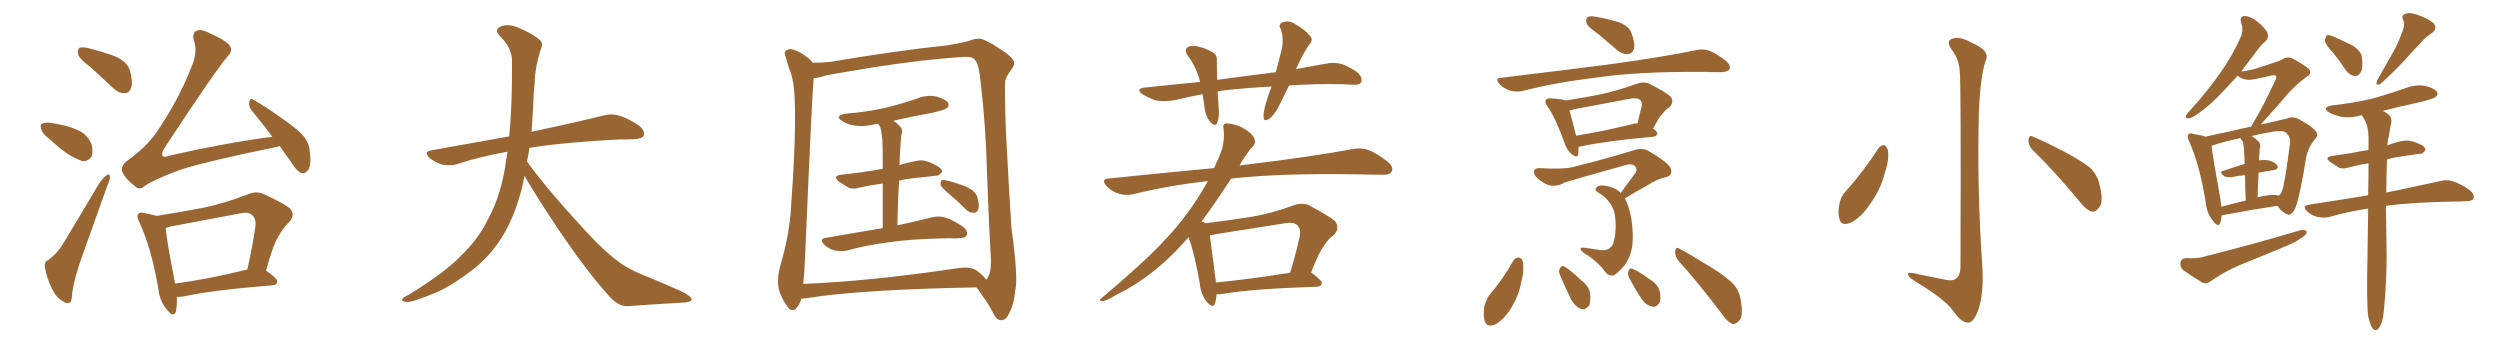 <svg xmlns="http://www.w3.org/2000/svg" xmlns:xlink="http://www.w3.org/1999/xlink" width="1050" height="150"><path fill="#996633" padding="10" d="M37.94 28.13L37.94 28.13Q33.40 24.76 32.81 22.85L32.81 22.85Q32.52 20.65 33.40 20.07L33.40 20.07Q34.42 19.63 37.06 20.21L37.06 20.21Q42.92 21.68 48.19 23.58L48.19 23.58Q53.47 25.93 54.49 29.44L54.49 29.44Q55.96 34.42 55.08 36.77L55.08 36.77Q54.35 39.11 52.44 39.11L52.44 39.11Q49.95 39.26 47.61 37.06L47.61 37.06Q42.48 32.23 37.94 28.13ZM20.51 58.15L20.51 58.15Q17.72 56.10 17.29 54.20L17.29 54.20Q16.70 52.15 17.58 52.00L17.58 52.00Q19.04 51.12 21.83 51.71L21.83 51.71Q23.88 52.00 25.78 52.44L25.78 52.44Q30.18 53.32 33.84 55.22L33.84 55.22Q37.06 57.13 38.53 60.79L38.53 60.79Q39.11 63.43 38.53 65.63L38.53 65.63Q37.06 67.82 34.72 67.68L34.72 67.68Q32.81 67.09 30.03 65.63L30.03 65.63Q26.37 63.57 20.51 58.15ZM20.21 109.28L20.21 109.28Q24.32 106.05 26.22 102.83L26.22 102.83Q33.40 90.97 41.46 77.34L41.46 77.34Q43.21 74.71 44.68 73.68L44.68 73.68Q46.00 72.66 46.14 74.12L46.14 74.12Q46.29 75.15 45.26 77.49L45.26 77.49Q40.28 91.41 34.57 107.37L34.57 107.37Q31.20 116.75 30.32 123.05L30.32 123.05Q30.18 127.00 29.15 127.15L29.15 127.15Q27.54 127.59 26.51 126.56L26.51 126.56Q23.58 125.10 21.68 121.00L21.68 121.00Q19.48 116.16 18.90 112.50L18.90 112.50Q18.46 109.86 20.21 109.28ZM117.48 61.38L117.48 61.38Q116.31 61.67 115.72 61.82L115.72 61.82Q88.92 67.24 76.03 71.19L76.03 71.19Q64.89 75.29 60.79 78.08L60.79 78.08Q58.59 80.13 56.69 78.22L56.69 78.22Q52.29 74.85 51.27 71.78L51.27 71.78Q50.68 70.02 53.03 67.82L53.03 67.82Q61.38 61.82 65.48 55.96L65.48 55.96Q75 42.04 80.27 28.42L80.27 28.42Q83.06 22.12 81.59 17.58L81.59 17.58Q80.42 13.92 82.62 12.89L82.62 12.89Q84.38 12.16 87.16 13.48L87.16 13.48Q95.65 17.29 96.68 19.48L96.68 19.48Q97.71 21.53 95.80 23.44L95.80 23.44Q90.97 28.86 68.99 62.26L68.99 62.26Q67.68 64.60 68.26 65.48L68.26 65.48Q68.99 66.21 71.34 65.33L71.34 65.33Q93.60 60.21 114.40 57.42L114.40 57.42Q109.72 51.27 105.62 46.29L105.62 46.29Q104.30 44.53 104.74 42.63L104.74 42.63Q105.32 40.87 106.35 41.89L106.35 41.89Q110.74 44.24 118.36 49.66L118.36 49.66Q124.95 54.20 127.73 57.42L127.73 57.42Q129.93 60.35 130.08 63.57L130.08 63.57Q130.96 70.02 129.05 71.78L129.05 71.78Q127.88 73.10 126.56 72.66L126.56 72.66Q124.51 71.78 122.61 68.55L122.61 68.55Q119.82 64.60 117.48 61.38ZM74.27 124.66L74.27 124.66Q74.41 128.61 73.83 130.96L73.83 130.96Q72.80 133.59 70.02 129.93L70.02 129.93Q67.09 126.56 66.50 121.29L66.50 121.29Q63.57 104.15 58.59 93.46L58.59 93.46Q57.13 90.82 58.15 89.79L58.15 89.79Q58.74 88.92 60.64 89.50L60.64 89.50Q64.01 90.09 65.77 90.67L65.77 90.67Q76.03 89.06 85.84 87.16L85.84 87.16Q94.78 85.25 104.15 81.59L104.15 81.59Q107.52 80.13 110.60 81.45L110.60 81.45Q118.95 85.25 121.73 87.45L121.73 87.45Q124.22 90.23 121.44 93.31L121.44 93.31Q118.95 95.51 117.04 99.17L117.04 99.17Q114.55 102.98 111.77 113.67L111.77 113.67Q116.46 116.89 116.46 118.21L116.46 118.21Q116.31 119.68 114.55 119.82L114.55 119.82Q88.92 121.88 77.05 124.51L77.05 124.51Q75.29 124.80 74.27 124.66ZM103.71 113.23L103.71 113.23L103.71 113.23Q103.71 113.23 103.86 113.23L103.86 113.23Q105.76 105.18 107.23 95.36L107.23 95.36Q107.67 91.85 105.91 90.38L105.91 90.38Q104.44 88.77 100.78 89.65L100.78 89.65Q86.57 92.29 71.92 95.07L71.92 95.07Q70.61 95.36 69.58 95.80L69.58 95.80Q70.02 101.07 73.54 119.09L73.54 119.09Q87.01 117.33 103.71 113.23ZM220.31 73.83L220.31 73.83L220.31 73.83Q219.73 76.32 219.29 78.66L219.29 78.66Q216.06 91.41 210.64 99.90L210.64 99.90Q205.96 107.37 198.78 113.09L198.78 113.09Q189.26 120.41 182.67 123.05L182.67 123.05Q173.44 126.86 171.09 126.86L171.09 126.86Q168.16 126.56 169.04 125.54L169.04 125.54Q169.48 124.80 171.68 123.78L171.68 123.78Q186.77 114.55 193.51 107.52L193.51 107.52Q200.83 100.49 204.79 92.43L204.79 92.43Q210.79 81.59 212.70 66.50L212.70 66.50Q212.99 65.04 213.13 63.72L213.13 63.72Q201.56 65.77 191.75 68.99L191.75 68.99Q189.26 69.73 185.74 69.14L185.74 69.14Q182.81 68.26 180.47 66.36L180.47 66.36Q177.69 63.72 181.20 63.13L181.20 63.13Q198.49 60.06 213.87 57.28L213.87 57.28Q215.19 43.65 215.04 25.49L215.04 25.49Q215.04 20.21 210.06 15.23L210.06 15.23Q207.13 12.30 210.64 10.99L210.64 10.99Q213.57 9.96 217.24 11.43L217.24 11.43Q223.39 13.92 226.61 16.70L226.61 16.70Q228.22 18.16 227.34 20.07L227.34 20.07Q224.71 27.98 224.56 34.72L224.56 34.72Q224.12 38.82 223.97 43.80L223.97 43.80Q223.68 49.51 223.24 55.37L223.24 55.37Q242.43 51.27 253.56 48.49L253.56 48.49Q256.79 47.61 259.86 48.49L259.86 48.49Q263.53 49.51 268.36 52.73L268.36 52.73Q271.00 54.93 270.41 56.84L270.41 56.84Q269.68 58.30 266.46 58.45L266.46 58.45Q263.23 58.59 259.72 58.59L259.72 58.59Q236.57 59.77 222.36 62.11L222.36 62.11Q221.92 65.04 221.34 67.82L221.34 67.82Q228.22 77.49 241.11 91.70L241.11 91.70Q252.54 104.59 259.13 109.42L259.13 109.42Q263.96 113.23 272.46 116.46L272.46 116.46Q279.49 119.38 285.79 122.17L285.79 122.17Q290.63 124.51 290.48 125.83L290.48 125.83Q290.48 127.00 285.94 127.15L285.94 127.15Q275.39 127.73 263.38 128.61L263.38 128.61Q259.28 128.61 255.18 123.63L255.18 123.63Q246.24 113.67 234.23 95.95L234.23 95.95Q223.39 79.54 220.31 73.83ZM370.75 95.80L370.75 95.80Q370.75 84.52 370.75 77.05L370.75 77.05Q365.48 77.78 360.94 78.81L360.94 78.81Q358.01 79.69 356.10 78.66L356.10 78.66Q353.91 77.34 352.44 76.32L352.44 76.32Q349.37 73.83 353.32 73.39L353.32 73.39Q357.71 72.80 361.82 72.36L361.82 72.36Q365.92 71.78 370.75 70.90L370.75 70.90Q370.75 60.94 370.61 59.03L370.61 59.03Q370.31 55.37 369.73 53.47L369.73 53.47Q369.29 52.59 368.85 52.00L368.85 52.00Q367.68 52.15 366.80 52.29L366.80 52.29Q362.70 53.32 358.74 52.73L358.74 52.73Q355.66 52.15 353.76 50.83L353.76 50.83Q350.24 48.63 355.08 47.75L355.08 47.75Q364.31 47.02 371.92 45.26L371.92 45.26Q379.10 43.51 385.40 41.31L385.40 41.31Q389.36 39.70 393.46 40.58L393.46 40.58Q397.27 41.75 398.29 43.21L398.29 43.21Q398.73 44.38 397.71 45.41L397.71 45.41Q396.83 46.14 391.11 47.46L391.11 47.46Q382.91 48.93 375.29 50.68L375.29 50.68Q376.61 51.71 378.08 53.17L378.08 53.17Q379.39 54.64 378.52 56.98L378.52 56.98Q378.37 58.59 378.22 60.79L378.22 60.79Q377.93 64.75 377.78 69.29L377.78 69.29Q381.15 68.26 384.38 67.68L384.38 67.68Q387.16 66.94 389.50 67.82L389.50 67.82Q391.70 68.55 392.58 69.14L392.58 69.14Q395.80 70.75 395.65 72.22L395.65 72.22Q394.34 73.97 392.87 73.83L392.87 73.83Q388.18 74.41 382.32 75L382.32 75Q379.83 75.29 377.64 75.88L377.64 75.88Q377.05 84.52 376.90 94.63L376.90 94.63Q385.84 92.72 391.55 91.26L391.55 91.26Q394.48 90.53 397.12 91.41L397.12 91.41Q400.34 92.43 404.44 95.21L404.44 95.21Q406.64 96.97 406.05 98.73L406.05 98.73Q405.47 100.05 402.69 100.05L402.69 100.05Q400.63 100.20 398.44 100.05L398.44 100.05Q382.62 100.34 372.95 101.81L372.95 101.81Q363.87 102.98 355.96 105.18L355.96 105.18Q353.76 105.76 350.68 105.18L350.68 105.18Q348.05 104.59 346.14 102.69L346.14 102.69Q343.95 100.34 346.73 99.90L346.73 99.90Q359.62 97.71 370.75 95.80ZM398.44 81.30L398.44 81.30Q395.51 78.81 395.07 77.78L395.07 77.78Q394.92 76.32 395.51 75.73L395.51 75.73Q396.09 75.44 398.00 75.88L398.00 75.88Q402.39 77.05 406.05 78.52L406.05 78.52Q409.86 80.42 410.45 82.76L410.45 82.76Q411.47 86.28 410.89 87.74L410.89 87.74Q410.45 89.36 409.13 89.36L409.13 89.36Q407.23 89.50 405.76 88.04L405.76 88.04Q402.10 84.38 398.44 81.30ZM336.62 125.39L336.62 125.39Q336.04 127.44 334.57 129.35L334.57 129.35Q332.67 131.40 330.91 129.05L330.91 129.05Q328.56 126.12 327.10 121.58L327.10 121.58Q326.22 117.19 327.69 111.77L327.69 111.77Q331.64 98.29 332.23 86.87L332.23 86.87Q334.28 59.47 333.84 43.65L333.84 43.65Q333.69 33.54 331.35 28.56L331.35 28.56Q330.62 26.37 330.03 24.02L330.03 24.02Q329.00 21.83 330.47 20.95L330.47 20.95Q332.37 20.21 334.13 21.24L334.13 21.24Q336.62 22.12 338.09 23.44L338.09 23.44Q340.43 24.90 341.31 26.37L341.31 26.37Q344.97 26.37 349.07 25.93L349.07 25.93Q375.73 21.39 397.85 19.04L397.85 19.04Q405.76 17.72 408.40 16.70L408.40 16.70Q409.42 16.26 410.89 16.26L410.89 16.26Q412.94 15.82 420.85 21.09L420.85 21.09Q425.83 24.46 425.98 26.37L425.98 26.37Q426.12 27.54 424.37 29.74L424.37 29.74Q423.05 31.49 422.17 33.84L422.17 33.84Q421.88 37.50 422.46 54.64L422.46 54.64Q423.78 80.27 424.80 95.65L424.80 95.65Q427.73 116.89 426.42 121.88L426.42 121.88Q425.83 127.88 424.07 131.10L424.07 131.10Q422.75 134.33 420.85 134.47L420.85 134.47Q418.51 134.77 417.04 131.25L417.04 131.25Q415.14 127.59 412.50 124.07L412.50 124.07Q411.04 121.73 410.01 120.70L410.01 120.70Q361.52 121.58 338.67 125.24L338.67 125.24Q337.50 125.39 336.62 125.39ZM410.30 113.67L410.30 113.67L410.30 113.67Q413.23 116.02 414.26 117.48L414.26 117.48Q414.70 117.04 415.28 115.72L415.28 115.72Q416.60 112.94 416.02 105.91L416.02 105.91Q415.58 99.61 414.55 73.10L414.55 73.10Q414.11 53.61 411.91 35.01L411.91 35.01Q411.18 26.95 409.72 25.49L409.72 25.49Q408.84 23.73 405.18 23.88L405.18 23.88Q388.04 24.90 365.92 28.42L365.92 28.42Q347.90 31.35 346.00 31.93L346.00 31.93Q343.51 32.81 341.75 32.81L341.75 32.81Q341.02 40.14 338.23 105.76L338.23 105.76Q337.94 113.82 337.35 119.24L337.35 119.24Q366.06 118.07 402.10 112.65L402.10 112.65Q407.52 111.77 410.30 113.67ZM541.41 35.89L541.41 35.89Q539.50 39.84 537.74 43.36L537.74 43.36Q535.55 48.05 533.20 49.80L533.20 49.80Q530.71 51.42 530.71 49.22L530.71 49.22Q530.57 47.17 531.59 43.65L531.59 43.65Q532.76 39.55 534.08 36.33L534.08 36.33Q523.54 36.91 514.16 37.94L514.16 37.94Q512.70 38.09 511.38 38.53L511.38 38.53Q511.67 41.75 511.82 45.41L511.82 45.41Q512.26 48.78 511.23 51.56L511.23 51.56Q510.50 53.32 508.59 51.56L508.59 51.56Q506.69 49.51 506.10 46.44L506.10 46.44Q505.66 43.07 505.08 39.55L505.08 39.55Q499.51 40.58 493.65 42.04L493.65 42.04Q488.96 42.77 485.45 42.19L485.45 42.19Q482.67 41.31 479.59 39.40L479.59 39.40Q476.81 37.21 480.91 36.77L480.91 36.77Q492.92 35.45 504.05 34.42L504.05 34.42Q502.59 28.42 498.93 23.44L498.93 23.44Q496.88 20.51 499.51 19.48L499.51 19.48Q501.42 18.90 504.05 19.78L504.05 19.78Q506.10 20.21 508.45 21.53L508.45 21.53Q511.23 22.56 511.08 25.34L511.08 25.34Q511.08 29.00 511.23 33.54L511.23 33.54Q523.97 31.79 535.84 30.32L535.84 30.32Q537.45 24.46 538.48 19.92L538.48 19.92Q539.21 15.82 537.89 12.16L537.89 12.16Q536.87 10.55 538.33 9.52L538.33 9.52Q541.11 8.35 543.46 9.81L543.46 9.81Q548.44 12.60 550.34 15.23L550.34 15.23Q551.81 16.85 549.61 19.04L549.61 19.04Q546.39 24.17 544.92 27.83L544.92 27.83Q544.48 28.42 544.34 29.00L544.34 29.00Q550.63 27.83 556.49 26.81L556.49 26.81Q560.45 25.93 563.67 26.95L563.67 26.95Q567.92 28.56 570.56 30.76L570.56 30.76Q572.31 32.96 571.73 34.42L571.73 34.42Q571.00 35.74 568.65 35.60L568.65 35.60Q559.57 35.01 546.24 35.60L546.24 35.60Q543.75 35.74 541.41 35.89ZM510.94 123.63L510.94 123.63Q510.79 126.12 510.21 127.59L510.21 127.59Q509.47 129.79 506.69 126.56L506.69 126.56Q504.35 123.63 503.91 119.09L503.91 119.09Q502.00 107.67 499.22 99.61L499.22 99.61Q491.46 108.54 483.84 114.40L483.84 114.40Q476.81 119.97 469.19 123.63L469.19 123.63Q464.65 126.42 462.89 126.56L462.89 126.56Q461.13 125.98 462.45 125.39L462.45 125.39Q481.35 109.42 488.96 101.07L488.96 101.07Q496.73 93.02 503.32 82.76L503.32 82.76Q505.37 79.54 507.28 76.03L507.28 76.03Q490.72 77.93 475.78 81.59L475.78 81.59Q473.00 82.32 469.78 81.30L469.78 81.30Q466.85 80.42 464.65 78.08L464.65 78.08Q462.30 75.15 465.53 75L465.53 75Q489.11 72.51 509.91 70.61L509.91 70.61Q511.82 66.65 513.28 62.55L513.28 62.55Q514.45 57.71 513.87 54.20L513.87 54.20Q513.43 52.29 514.75 51.86L514.75 51.86Q516.50 51.71 519.73 52.73L519.73 52.73Q522.66 53.76 524.85 55.66L524.85 55.66Q526.90 57.57 527.05 59.03L527.05 59.03Q527.20 60.64 526.17 61.52L526.17 61.52Q525 62.55 523.24 65.33L523.24 65.33Q521.63 67.38 520.61 69.58L520.61 69.58Q521.34 69.29 522.22 69.29L522.22 69.29Q551.51 65.77 568.36 62.55L568.36 62.55Q571.88 61.96 574.66 62.99L574.66 62.99Q578.32 64.31 582.86 67.97L582.86 67.97Q585.50 70.17 584.47 72.07L584.47 72.07Q583.74 73.54 580.52 73.39L580.52 73.39Q576.12 73.39 571.14 73.24L571.14 73.24Q537.89 72.66 517.09 75L517.09 75Q510.06 85.84 504.64 93.02L504.64 93.02Q505.81 93.31 506.40 93.75L506.40 93.75Q516.06 92.58 525.29 91.11L525.29 91.11Q534.23 89.65 543.60 86.13L543.60 86.13Q547.12 84.96 549.90 86.28L549.90 86.28Q558.11 90.67 560.74 92.87L560.74 92.87Q562.94 95.95 560.16 98.73L560.16 98.73Q557.96 100.20 556.05 103.27L556.05 103.27Q553.86 106.05 550.63 114.55L550.63 114.55Q550.93 114.55 551.07 114.70L551.07 114.70Q555.32 117.92 555.18 118.95L555.18 118.95Q554.88 120.26 553.42 120.41L553.42 120.41Q525.88 121.29 513.13 123.49L513.13 123.49Q511.82 123.63 510.94 123.63ZM510.64 118.65L510.64 118.65L510.64 118.65Q524.56 117.33 541.85 114.55L541.85 114.55Q544.04 107.52 545.95 99.02L545.95 99.02Q546.39 96.09 544.92 94.63L544.92 94.63Q543.46 93.16 539.79 93.75L539.79 93.75Q525.73 95.95 511.08 98.29L511.08 98.29Q509.18 98.73 508.15 98.88L508.15 98.88Q508.74 103.86 510.64 118.07L510.64 118.07Q510.64 118.51 510.64 118.65ZM671.34 14.36L671.34 14.36Q666.94 11.28 666.36 9.81L666.36 9.81Q665.92 7.76 666.80 7.18L666.80 7.18Q667.82 6.59 670.17 7.03L670.17 7.03Q675.15 7.91 679.54 9.23L679.54 9.23Q684.08 10.84 685.11 13.62L685.11 13.62Q686.87 18.16 686.28 20.51L686.28 20.51Q685.40 22.56 683.94 22.71L683.94 22.71Q681.59 23.00 679.25 21.09L679.25 21.09Q675 17.43 671.34 14.36ZM630.47 32.67L630.47 32.67Q654.79 29.74 675.44 27.10L675.44 27.10Q698.88 23.88 712.21 21.09L712.21 21.09Q714.99 20.36 717.77 21.24L717.77 21.24Q720.85 22.41 724.80 25.49L724.80 25.49Q727.00 27.54 726.42 29.00L726.42 29.00Q725.68 30.18 722.90 30.32L722.90 30.32Q719.38 30.32 715.43 30.18L715.43 30.18Q687.01 30.03 669.87 32.67L669.87 32.67Q653.61 34.57 639.40 38.23L639.40 38.23Q637.06 38.67 634.28 38.09L634.28 38.09Q631.64 37.21 629.74 35.30L629.74 35.30Q627.69 32.81 630.47 32.67ZM662.99 61.67L662.99 61.67Q662.99 63.43 662.84 64.75L662.84 64.75Q662.55 66.80 659.77 64.45L659.77 64.45Q657.86 62.55 656.98 59.77L656.98 59.77Q653.61 50.10 649.95 44.68L649.95 44.68Q648.49 42.77 649.37 41.89L649.37 41.89Q649.80 41.16 651.27 41.31L651.27 41.31Q656.10 41.60 657.57 42.19L657.57 42.19Q665.48 41.02 672.66 39.55L672.66 39.55Q679.83 37.94 687.45 35.16L687.45 35.16Q690.38 34.13 692.72 35.16L692.72 35.16Q699.32 38.53 701.51 40.43L701.51 40.43Q703.42 42.77 701.07 45.12L701.07 45.12Q699.61 46.00 698.29 47.75L698.29 47.75Q696.68 49.22 694.34 54.05L694.34 54.05Q696.09 55.22 696.09 56.10L696.09 56.10Q695.80 57.28 694.34 57.42L694.34 57.42Q673.54 59.33 663.87 61.52L663.87 61.52Q663.43 61.52 662.99 61.67ZM685.55 52.15L685.55 52.15Q686.72 51.71 687.74 51.86L687.74 51.86Q688.62 48.34 689.50 44.68L689.50 44.68Q689.79 42.92 688.92 42.04L688.92 42.04Q687.74 40.87 684.67 41.46L684.67 41.46Q673.24 43.65 661.23 45.85L661.23 45.85Q659.77 46.29 659.18 46.44L659.18 46.44Q660.06 49.51 661.96 56.98L661.96 56.98Q672.36 55.37 685.55 52.15ZM680.71 81.01L680.71 81.01Q684.08 76.32 687.16 72.22L687.16 72.22Q687.74 70.46 686.28 69.43L686.28 69.43Q684.67 68.70 682.91 69.29L682.91 69.29Q661.38 75.29 657.28 76.61L657.28 76.61Q652.44 79.39 648.34 76.76L648.34 76.76Q645.56 75.15 644.53 73.39L644.53 73.39Q643.51 70.46 646.73 70.61L646.73 70.61Q656.54 71.19 660.64 70.17L660.64 70.17Q676.32 66.21 686.57 62.99L686.57 62.99Q689.79 61.96 692.43 63.43L692.43 63.43Q701.66 68.85 701.81 71.19L701.81 71.19Q702.54 73.54 699.76 74.41L699.76 74.41Q696.24 75 691.26 78.22L691.26 78.22Q686.57 80.71 682.47 83.35L682.47 83.35Q684.23 86.57 685.25 92.43L685.25 92.43Q686.13 98.73 685.55 103.27L685.55 103.27Q684.81 108.25 682.03 111.77L682.03 111.77Q678.96 115.28 677.49 115.72L677.49 115.72Q675.59 116.02 674.12 114.11L674.12 114.11Q672.07 111.04 667.09 107.37L667.09 107.37Q664.60 106.05 664.01 105.03L664.01 105.03Q663.43 103.86 664.89 104.00L664.89 104.00Q668.55 104.44 672.22 105.03L672.22 105.03Q675.88 105.47 677.34 102.69L677.34 102.69Q678.37 100.20 678.52 96.53L678.52 96.53Q678.81 92.72 677.93 88.77L677.93 88.77Q676.03 83.50 671.19 80.86L671.19 80.86Q669.29 79.54 670.75 78.52L670.75 78.52Q671.78 77.49 674.41 78.08L674.41 78.08Q678.37 78.66 680.71 81.01ZM635.74 109.28L635.74 109.28Q636.62 108.11 637.94 108.11L637.94 108.11Q638.96 108.25 639.55 109.72L639.55 109.72Q640.28 113.96 638.82 118.95L638.82 118.95Q637.94 123.93 634.72 129.35L634.72 129.35Q631.79 134.03 628.13 136.23L628.13 136.23Q624.61 137.70 623.58 134.91L623.58 134.91Q622.85 132.42 623.44 128.47L623.44 128.47Q624.17 126.12 625.20 124.37L625.20 124.37Q631.20 117.33 635.74 109.28ZM655.22 115.58L655.22 115.58Q654.49 113.96 655.08 112.94L655.08 112.94Q655.66 111.33 656.98 111.91L656.98 111.91Q659.18 113.09 664.01 117.63L664.01 117.63Q667.24 119.97 667.82 123.05L667.82 123.05Q668.12 126.27 667.53 128.17L667.53 128.17Q665.77 130.52 663.87 129.64L663.87 129.64Q661.67 128.91 659.91 125.83L659.91 125.83Q657.42 120.85 655.22 115.58ZM684.23 116.60L684.23 116.60Q683.50 115.28 683.94 113.96L683.94 113.96Q684.38 112.35 685.69 112.94L685.69 112.94Q687.89 113.67 692.72 117.19L692.72 117.19Q695.95 119.09 696.97 121.88L696.97 121.88Q697.71 124.95 697.12 126.86L697.12 126.86Q695.65 129.35 693.75 128.76L693.75 128.76Q691.26 128.17 689.36 125.39L689.36 125.39Q686.57 121.14 684.23 116.60ZM704.74 109.28L704.74 109.28L704.74 109.28Q703.42 107.37 703.56 105.47L703.56 105.47Q704.00 103.42 705.32 104.44L705.32 104.44Q710.01 106.93 718.07 111.91L718.07 111.91Q725.54 116.46 728.32 119.68L728.32 119.68Q730.66 122.46 731.10 126.12L731.10 126.12Q732.42 133.15 730.22 134.91L730.22 134.91Q728.91 136.23 727.59 136.08L727.59 136.08Q725.39 135.06 723.19 131.84L723.19 131.84Q713.23 118.65 704.74 109.28ZM823.10 30.03L823.10 30.03Q822.80 24.76 819.58 20.65L819.58 20.65Q817.24 17.29 819.87 16.26L819.87 16.26Q822.95 15.09 827.93 17.87L827.93 17.87Q836.43 21.39 833.79 25.93L833.79 25.93Q831.74 32.96 831.15 46.29L831.15 46.29Q830.27 79.39 832.62 112.35L832.62 112.35Q833.20 123.49 830.86 130.22L830.86 130.22Q828.81 135.64 826.61 135.50L826.61 135.50Q823.83 135.64 820.17 130.37L820.17 130.37Q816.80 125.68 804.93 118.51L804.93 118.51Q801.56 116.46 801.42 115.43L801.42 115.43Q800.83 113.82 806.10 115.28L806.10 115.28Q810.64 116.16 815.63 117.19L815.63 117.19Q820.02 118.36 821.48 117.04L821.48 117.04Q823.24 115.72 823.39 112.50L823.39 112.50Q823.68 35.01 823.10 30.03ZM788.96 62.26L788.96 62.26Q789.99 60.94 791.46 60.94L791.46 60.94Q792.33 61.52 792.92 62.99L792.92 62.99Q793.51 67.24 791.60 72.66L791.60 72.66Q789.99 79.54 784.72 86.72L784.72 86.72Q781.20 91.70 777.10 93.60L777.10 93.60Q773.14 95.07 772.56 91.85L772.56 91.85Q771.68 89.06 772.71 84.96L772.71 84.96Q773.44 82.18 774.90 80.71L774.90 80.71Q782.67 72.07 788.96 62.26ZM853.42 62.70L853.42 62.70L853.42 62.70Q851.81 60.94 851.95 58.59L851.95 58.59Q852.39 56.40 853.86 57.42L853.86 57.42Q858.54 59.33 867.33 63.87L867.33 63.87Q874.95 67.97 878.17 70.75L878.17 70.75Q880.96 73.68 881.84 77.64L881.84 77.64Q883.74 85.25 881.40 87.45L881.40 87.45Q880.08 89.06 878.61 88.92L878.61 88.92Q875.98 88.04 873.34 84.52L873.34 84.52Q862.65 71.63 853.42 62.70ZM933.11 90.38L933.11 90.38Q932.96 92.14 932.52 93.60L932.52 93.60Q931.79 95.80 929.44 92.72L929.44 92.72Q926.81 89.65 926.37 84.81L926.37 84.81Q923.88 69.29 919.48 59.47L919.48 59.47Q918.31 57.28 919.19 56.40L919.19 56.40Q919.78 55.66 921.24 56.25L921.24 56.25Q924.90 56.84 926.37 57.42L926.37 57.42Q931.05 56.25 936.47 55.22L936.47 55.22Q941.02 54.05 945.56 53.17L945.56 53.17Q946.00 52.15 946.88 50.68L946.88 50.68Q950.24 45.26 955.66 33.69L955.66 33.69Q956.40 32.23 955.81 31.79L955.81 31.79Q955.37 31.49 954.35 31.64L954.35 31.64Q945.56 33.69 944.24 33.54L944.24 33.54Q941.16 33.25 939.84 31.79L939.84 31.79Q936.77 35.16 934.13 37.94L934.13 37.94Q928.71 43.80 924.32 46.88L924.32 46.88Q920.95 49.51 919.48 49.66L919.48 49.66Q917.58 49.95 918.16 48.49L918.16 48.49Q918.46 47.75 919.78 46.44L919.78 46.44Q926.95 38.53 932.23 31.05L932.23 31.05Q937.65 23.44 941.31 15.09L941.31 15.09Q942.33 12.45 941.31 9.67L941.31 9.67Q940.43 6.74 942.77 6.74L942.77 6.74Q945.26 6.74 948.49 9.38L948.49 9.38Q952.00 12.45 952.44 14.21L952.44 14.21Q952.88 15.97 951.56 17.29L951.56 17.29Q949.22 19.19 946.44 23.29L946.44 23.29Q943.65 26.81 941.31 30.03L941.31 30.03Q944.97 29.59 947.75 28.71L947.75 28.71Q957.42 25.63 958.45 25.05L958.45 25.05Q960.50 23.58 962.70 24.46L962.70 24.46Q967.82 27.25 969.73 29.00L969.73 29.00Q971.19 30.76 968.85 32.23L968.85 32.23Q963.28 36.18 957.86 42.92L957.86 42.92Q952.29 49.22 949.51 52.29L949.51 52.29Q950.54 52.00 951.56 51.86L951.56 51.86Q956.84 50.68 960.50 49.80L960.50 49.80Q962.40 48.78 965.04 49.80L965.04 49.80Q970.61 52.73 972.51 54.93L972.51 54.93Q973.97 56.69 972.51 58.15L972.51 58.15Q969.73 61.38 968.70 65.48L968.70 65.48L968.70 65.48Q965.63 84.52 963.72 88.04L963.72 88.04Q961.96 90.97 960.50 89.94L960.50 89.94Q958.45 89.21 956.54 86.43L956.54 86.43Q946.73 87.89 934.28 90.23L934.28 90.23Q933.69 90.23 933.11 90.38ZM955.81 81.88L955.81 81.88Q956.40 82.03 956.98 82.18L956.98 82.18Q957.86 81.59 958.30 80.57L958.30 80.57Q959.62 77.64 961.82 59.91L961.82 59.91Q962.11 57.71 960.21 55.81L960.21 55.81Q959.03 54.64 955.08 55.22L955.08 55.22Q949.80 56.10 945.70 57.13L945.70 57.13Q947.31 58.15 948.78 59.62L948.78 59.62Q949.66 60.79 949.07 62.70L949.07 62.70Q949.07 63.57 948.93 64.89L948.93 64.89Q948.78 66.06 948.78 67.38L948.78 67.38Q950.54 67.09 952.00 67.24L952.00 67.24Q955.08 67.68 956.40 69.43L956.40 69.43Q957.42 71.04 954.64 71.48L954.64 71.48Q951.71 71.92 948.63 72.51L948.63 72.51Q948.34 77.20 948.19 82.91L948.19 82.91Q948.34 82.76 948.49 82.76L948.49 82.76Q953.03 81.74 955.81 81.88ZM932.96 86.87L932.96 86.87Q937.50 85.55 943.21 84.23L943.21 84.23Q942.92 77.93 942.92 73.54L942.92 73.54Q939.99 73.83 937.21 74.41L937.21 74.41Q935.16 74.56 934.13 73.97L934.13 73.97Q931.79 72.22 933.69 71.78L933.69 71.78Q937.94 70.31 942.77 68.85L942.77 68.85Q942.48 63.72 942.48 62.70L942.48 62.70Q942.33 60.64 941.89 59.33L941.89 59.33Q941.16 58.59 941.02 58.01L941.02 58.01Q933.84 59.47 928.86 61.23L928.86 61.23Q929.30 65.63 932.52 83.35L932.52 83.35Q932.81 85.11 932.96 86.87ZM918.16 108.40L918.16 108.40Q922.85 108.69 925.63 107.81L925.63 107.81Q948.19 102.10 966.21 96.68L966.21 96.68Q968.26 96.39 968.85 97.27L968.85 97.27Q968.70 98.73 966.80 99.76L966.80 99.76Q964.01 101.81 960.35 103.27L960.35 103.27Q950.54 107.37 940.72 111.33L940.72 111.33Q934.42 113.96 928.56 118.07L928.56 118.07Q926.66 119.38 925.20 118.80L925.20 118.80Q920.07 115.72 916.85 113.38L916.85 113.38Q915.38 111.91 915.82 110.01L915.82 110.01Q916.26 108.54 918.16 108.40ZM979.98 22.27L979.98 22.27Q976.61 18.75 976.46 16.99L976.46 16.99Q976.76 15.23 977.34 14.79L977.34 14.79Q978.22 14.50 980.42 15.53L980.42 15.53Q984.52 17.29 988.18 19.19L988.18 19.19Q991.85 21.68 991.99 24.02L991.99 24.02Q992.58 28.42 991.55 30.32L991.55 30.32Q990.53 32.08 989.06 31.93L989.06 31.93Q986.72 31.64 985.25 29.44L985.25 29.44Q982.62 25.49 979.98 22.27ZM1008.84 13.62L1008.84 13.62Q1010.30 10.55 1009.28 8.20L1009.28 8.20Q1008.40 6.45 1010.16 5.86L1010.16 5.86Q1011.91 4.98 1015.58 6.30L1015.58 6.30Q1019.68 7.76 1022.02 9.67L1022.02 9.67Q1024.07 12.01 1021.29 13.92L1021.29 13.92Q1018.21 15.97 1016.02 18.75L1016.02 18.75Q1013.09 21.68 1010.30 24.90L1010.30 24.90Q1006.49 29.15 999.76 35.30L999.76 35.30Q997.41 36.33 998.44 33.69L998.44 33.69Q1001.66 27.98 1004.74 22.56L1004.74 22.56Q1007.08 18.60 1008.84 13.62ZM994.63 132.86L994.63 132.86L994.63 132.86Q993.90 126.56 994.34 107.67L994.34 107.67Q994.48 96.83 994.63 87.60L994.63 87.60Q985.84 88.92 978.37 91.11L978.37 91.11Q976.17 91.70 973.39 91.11L973.39 91.11Q970.75 90.53 968.85 88.62L968.85 88.62Q966.80 86.43 969.58 85.99L969.58 85.99Q983.06 83.94 994.63 82.03L994.63 82.03Q994.78 74.71 994.78 68.55L994.78 68.55Q990.23 69.29 986.57 70.31L986.57 70.31Q983.64 71.19 982.18 70.31L982.18 70.31Q980.27 69.14 978.81 68.12L978.81 68.12Q975.88 66.06 979.54 65.48L979.54 65.48Q983.79 64.89 987.45 64.31L987.45 64.31Q990.82 63.57 994.78 62.99L994.78 62.99Q994.78 60.21 994.78 57.86L994.78 57.86Q994.78 53.32 993.02 50.10L993.02 50.10Q992.43 49.07 991.99 48.49L991.99 48.49Q991.55 48.34 991.41 48.49L991.41 48.49Q987.30 49.66 983.35 49.07L983.35 49.07Q980.27 48.34 978.37 47.31L978.37 47.31Q974.71 45.12 979.69 44.24L979.69 44.24Q988.92 43.21 996.83 41.31L996.83 41.31Q1004.00 39.26 1010.60 36.91L1010.60 36.91Q1014.55 35.45 1018.51 36.04L1018.51 36.04Q1022.46 37.06 1023.49 38.53L1023.49 38.53Q1024.22 39.70 1022.90 40.72L1022.90 40.72Q1022.17 41.46 1016.31 42.92L1016.31 42.92Q1008.11 44.68 1000.63 46.58L1000.63 46.58Q1001.66 46.88 1002.69 47.75L1002.69 47.75Q1004.74 49.07 1004.30 51.71L1004.30 51.71Q1003.71 54.20 1003.27 57.42L1003.27 57.42Q1002.83 58.74 1002.69 61.08L1002.69 61.08Q1005.62 59.91 1008.40 59.33L1008.40 59.33Q1010.89 58.74 1013.09 59.33L1013.09 59.33Q1014.99 59.91 1015.87 60.35L1015.87 60.35Q1018.80 61.52 1018.65 62.99L1018.65 62.99Q1017.63 64.75 1016.31 64.60L1016.31 64.60Q1011.77 65.19 1006.35 66.06L1006.35 66.06Q1004.30 66.36 1002.54 66.94L1002.54 66.94Q1002.25 74.56 1002.25 80.86L1002.25 80.86Q1016.46 77.93 1024.95 76.03L1024.95 76.03Q1027.88 75.29 1030.22 76.17L1030.22 76.17Q1033.30 77.05 1037.26 79.83L1037.26 79.83Q1039.45 81.59 1038.87 83.35L1038.87 83.35Q1038.28 84.52 1035.50 84.52L1035.50 84.52Q1033.15 84.67 1030.37 84.67L1030.37 84.67Q1013.23 84.96 1002.10 86.43L1002.10 86.43Q1002.25 101.66 1002.39 107.37L1002.39 107.37Q1002.39 118.07 1001.37 128.76L1001.37 128.76Q1001.07 133.59 1000.20 135.79L1000.20 135.79Q999.32 137.99 998.29 138.57L998.29 138.57Q997.27 138.87 996.39 137.84L996.39 137.84Q995.51 136.52 994.63 132.86Z"/></svg>